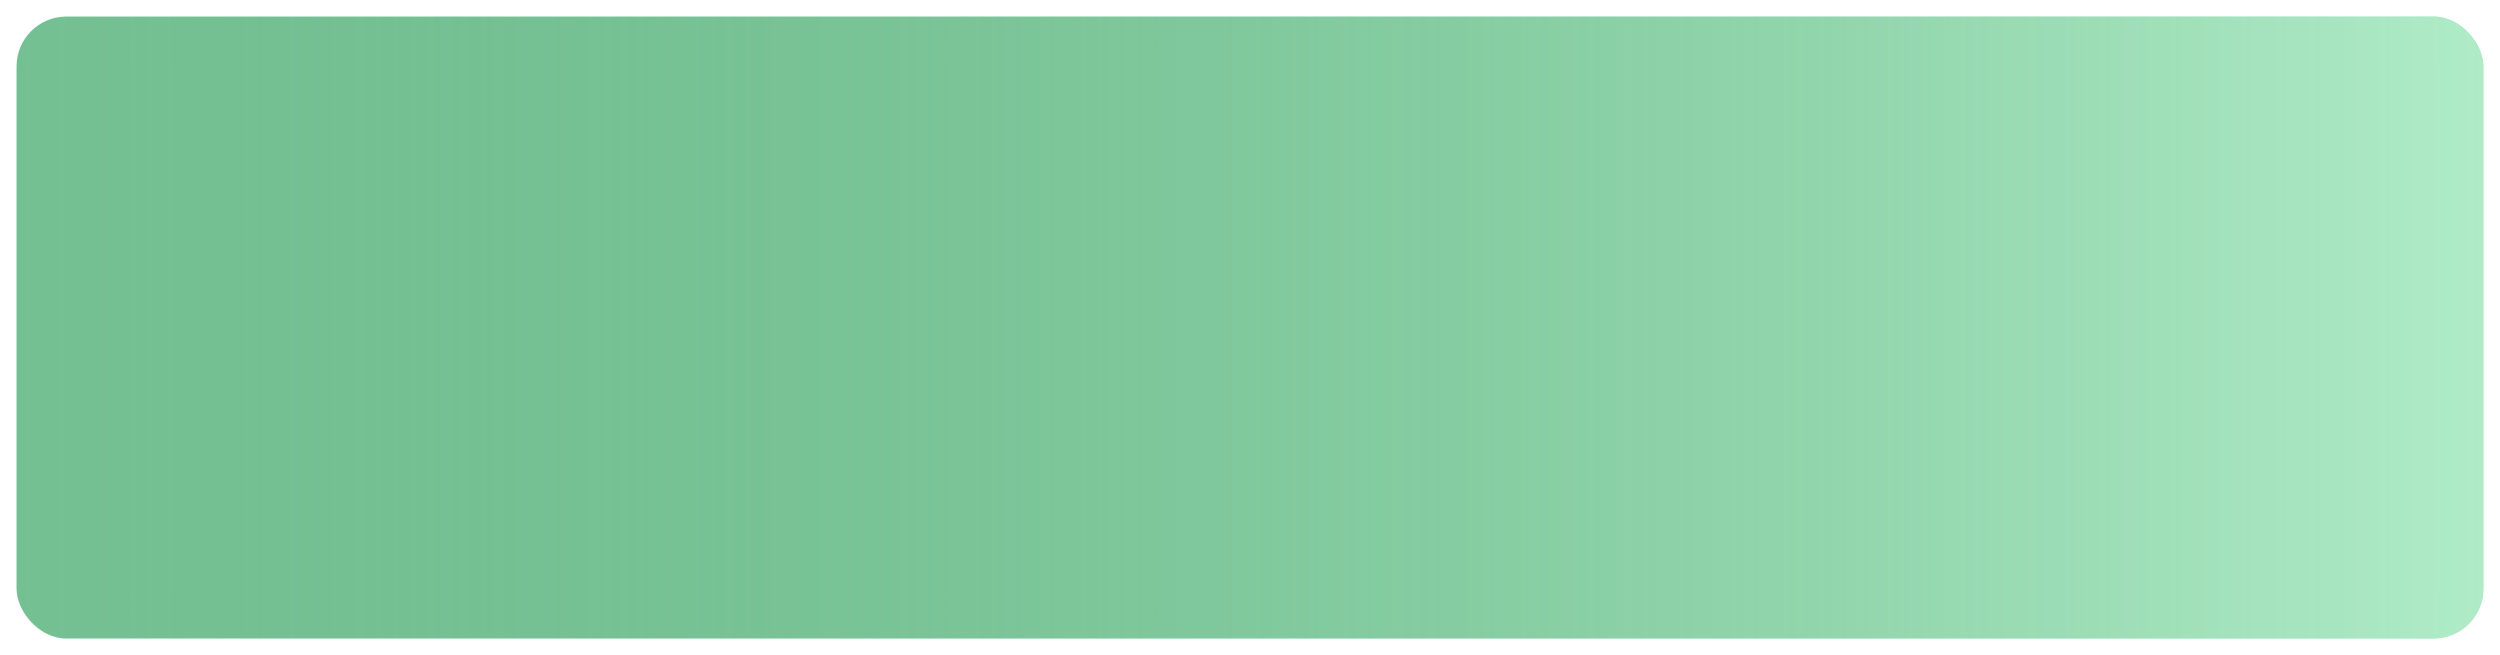 <?xml version="1.0" encoding="UTF-8"?> <svg xmlns="http://www.w3.org/2000/svg" width="603" height="158" viewBox="0 0 603 158" fill="none"> <g filter="url(#filter0_d)"> <rect x="4" width="595" height="150" rx="12" fill="#AFEBC7"></rect> <rect x="4" width="595" height="150" rx="12" fill="url(#paint0_linear)"></rect> </g> <defs> <filter id="filter0_d" x="0" y="0" width="603" height="158" filterUnits="userSpaceOnUse" color-interpolation-filters="sRGB"> <feFlood flood-opacity="0" result="BackgroundImageFix"></feFlood> <feColorMatrix in="SourceAlpha" type="matrix" values="0 0 0 0 0 0 0 0 0 0 0 0 0 0 0 0 0 0 127 0"></feColorMatrix> <feOffset dy="4"></feOffset> <feGaussianBlur stdDeviation="2"></feGaussianBlur> <feColorMatrix type="matrix" values="0 0 0 0 0 0 0 0 0 0 0 0 0 0 0 0 0 0 0.25 0"></feColorMatrix> <feBlend mode="normal" in2="BackgroundImageFix" result="effect1_dropShadow"></feBlend> <feBlend mode="normal" in="SourceGraphic" in2="effect1_dropShadow" result="shape"></feBlend> </filter> <linearGradient id="paint0_linear" x1="4" y1="75" x2="599" y2="75" gradientUnits="userSpaceOnUse"> <stop stop-color="#2E8C54" stop-opacity="0.45"></stop> <stop offset="1" stop-color="#AFEBC7"></stop> </linearGradient> </defs> </svg> 
